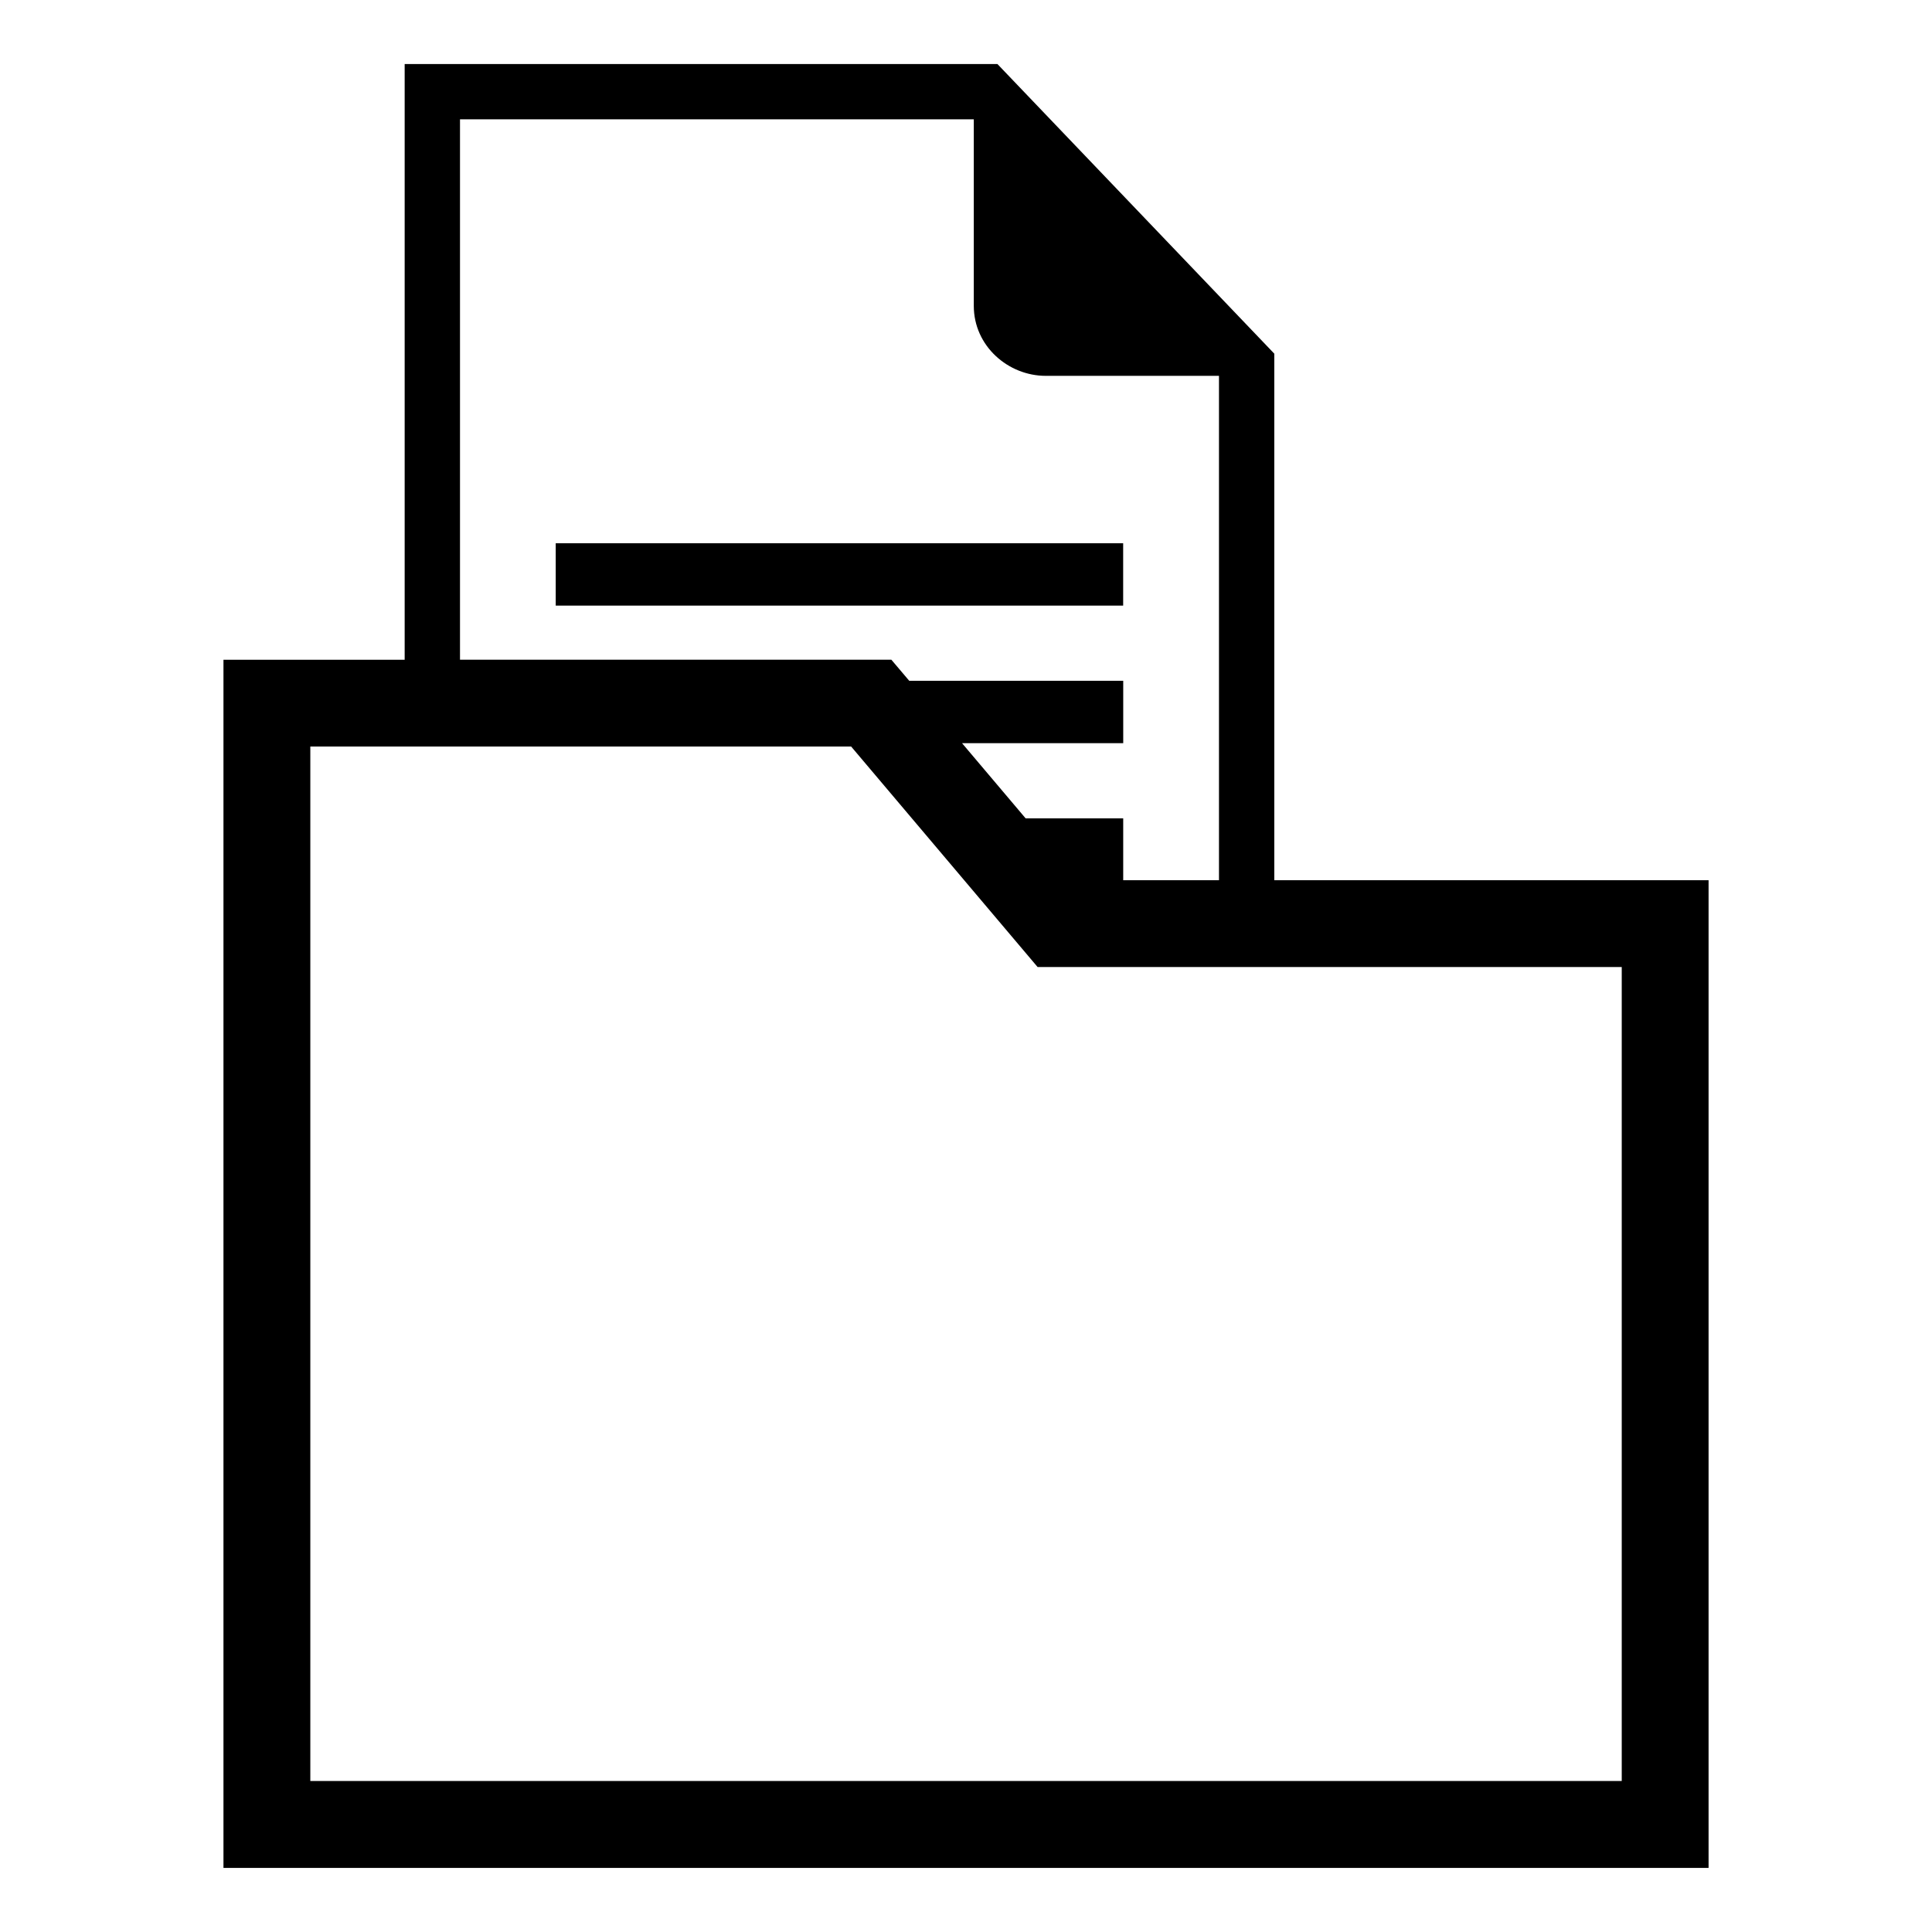 <?xml version="1.0" encoding="UTF-8"?>
<!-- The Best Svg Icon site in the world: iconSvg.co, Visit us! https://iconsvg.co -->
<svg fill="#000000" width="800px" height="800px" version="1.1" viewBox="144 144 512 512" xmlns="http://www.w3.org/2000/svg">
 <path d="m291.27 287.96h150.38v16.535h-150.38v-16.535zm150.38 89.312h25.391v-133.67h-45.918c-9.898 0-19.059-7.844-19.059-18.559v-49.426h-136.16v143.22h114.32l4.731 5.578h56.711v16.535h-42.715l30.711 36.305-13.859-16.383h25.859v16.383zm40.039 0h115.1v261.74h-393.57v-320.17h48.02v-157.87h157.09l73.367 76.75v139.55zm-62.711 23.004h154.8v215.71h-347.54v-274.15h143.32z" fill-rule="evenodd"/>
</svg>